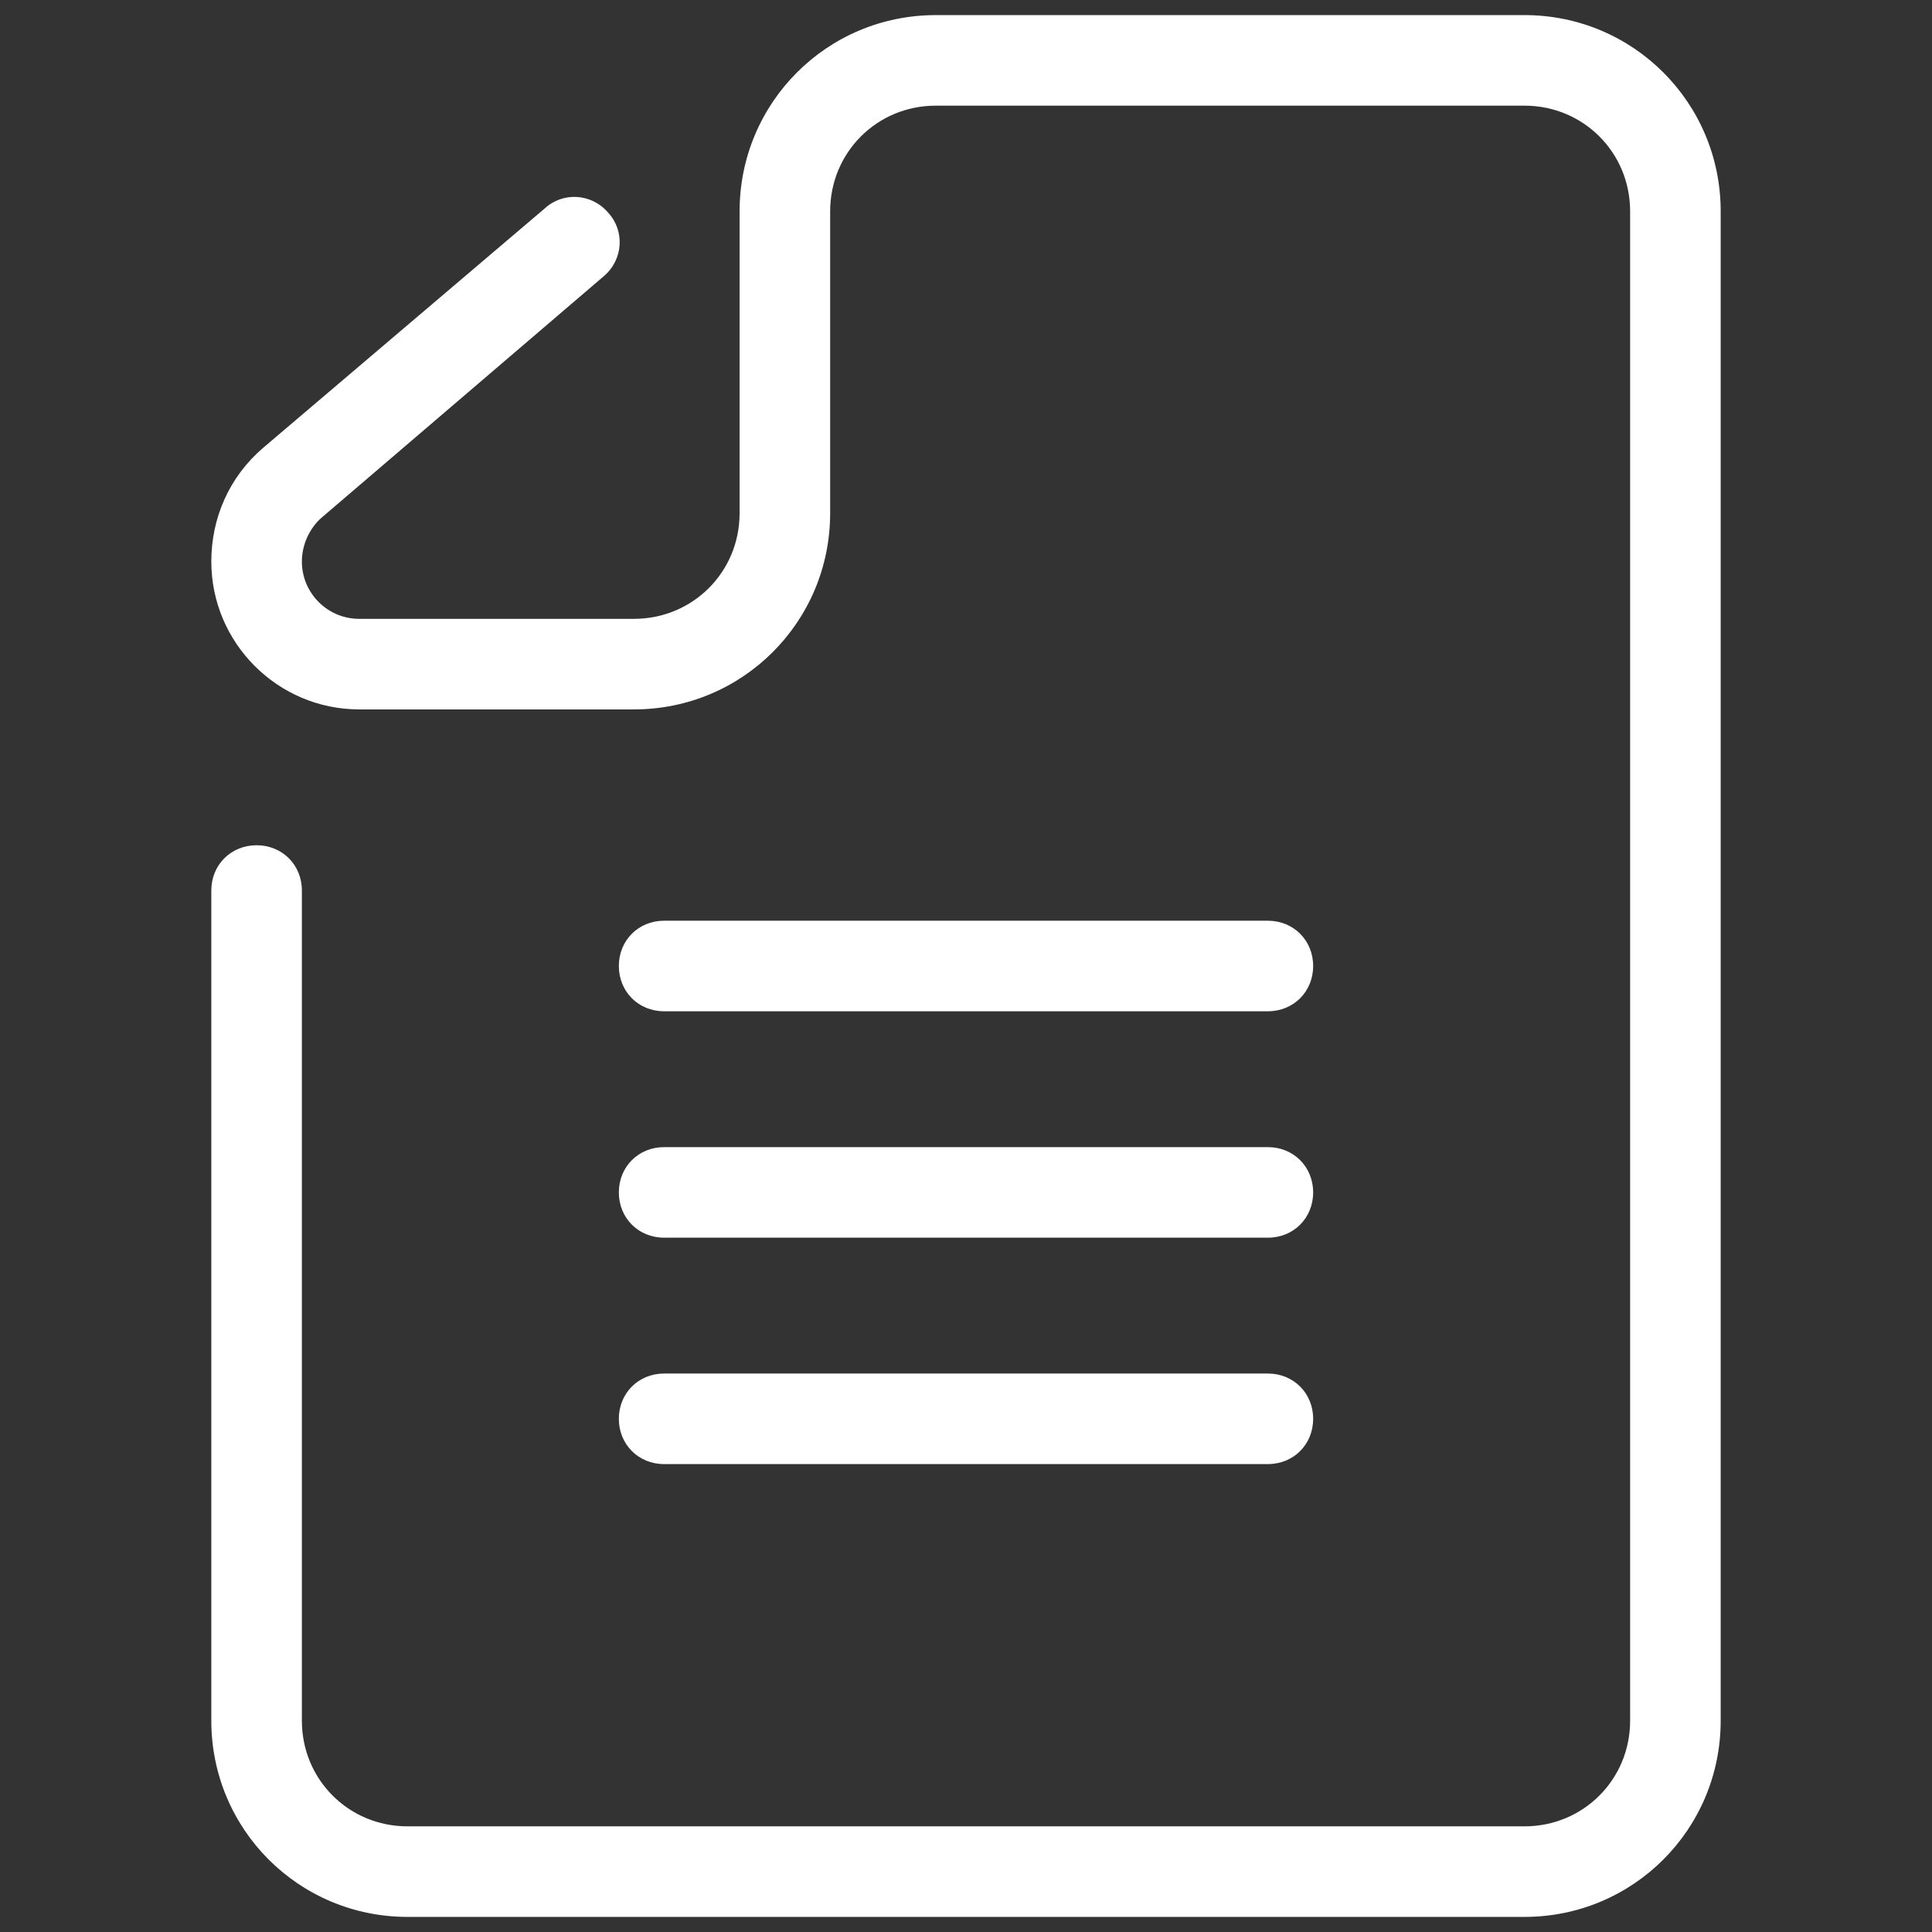 ﻿<?xml version="1.0" encoding="utf-8"?>
<svg xmlns="http://www.w3.org/2000/svg" viewBox="0 0 128 128" width="512" height="512">
  <rect x="0" y="0" width="128" height="128" fill="#333333" stroke="none"/>
  <path d="M62 1C54.8 1 49 6.8 49 14L49 34C49 37.9 45.9 41 42 41L23.801 41C21.701 41 20 39.299 20 37.199C20 36.099 20.501 35.001 21.301 34.301L40 18.301C41.3 17.201 41.401 15.3 40.301 14.1C39.201 12.8 37.3 12.701 36.1 13.801L17.4 29.699C15.2 31.599 14 34.299 14 37.199C14 42.599 18.401 47 23.801 47L42 47C49.2 47 55 41.2 55 34L55 14C55 10.1 58.1 7 62 7L101 7C104.9 7 108 10.1 108 14L108 114C108 117.9 104.9 121 101 121L27 121C23.1 121 20 117.9 20 114L20 59C20 57.3 18.7 56 17 56C15.3 56 14 57.3 14 59L14 114C14 121.2 19.8 127 27 127L101 127C108.2 127 114 121.2 114 114L114 14C114 6.8 108.2 1 101 1L62 1 z M 44 61C42.3 61 41 62.3 41 64C41 65.7 42.3 67 44 67L84 67C85.7 67 87 65.7 87 64C87 62.3 85.7 61 84 61L44 61 z M 44 76C42.3 76 41 77.3 41 79C41 80.7 42.3 82 44 82L84 82C85.7 82 87 80.7 87 79C87 77.3 85.7 76 84 76L44 76 z M 44 91C42.3 91 41 92.3 41 94C41 95.7 42.3 97 44 97L84 97C85.7 97 87 95.7 87 94C87 92.3 85.7 91 84 91L44 91 z" fill="#FFFFFF" />
</svg>